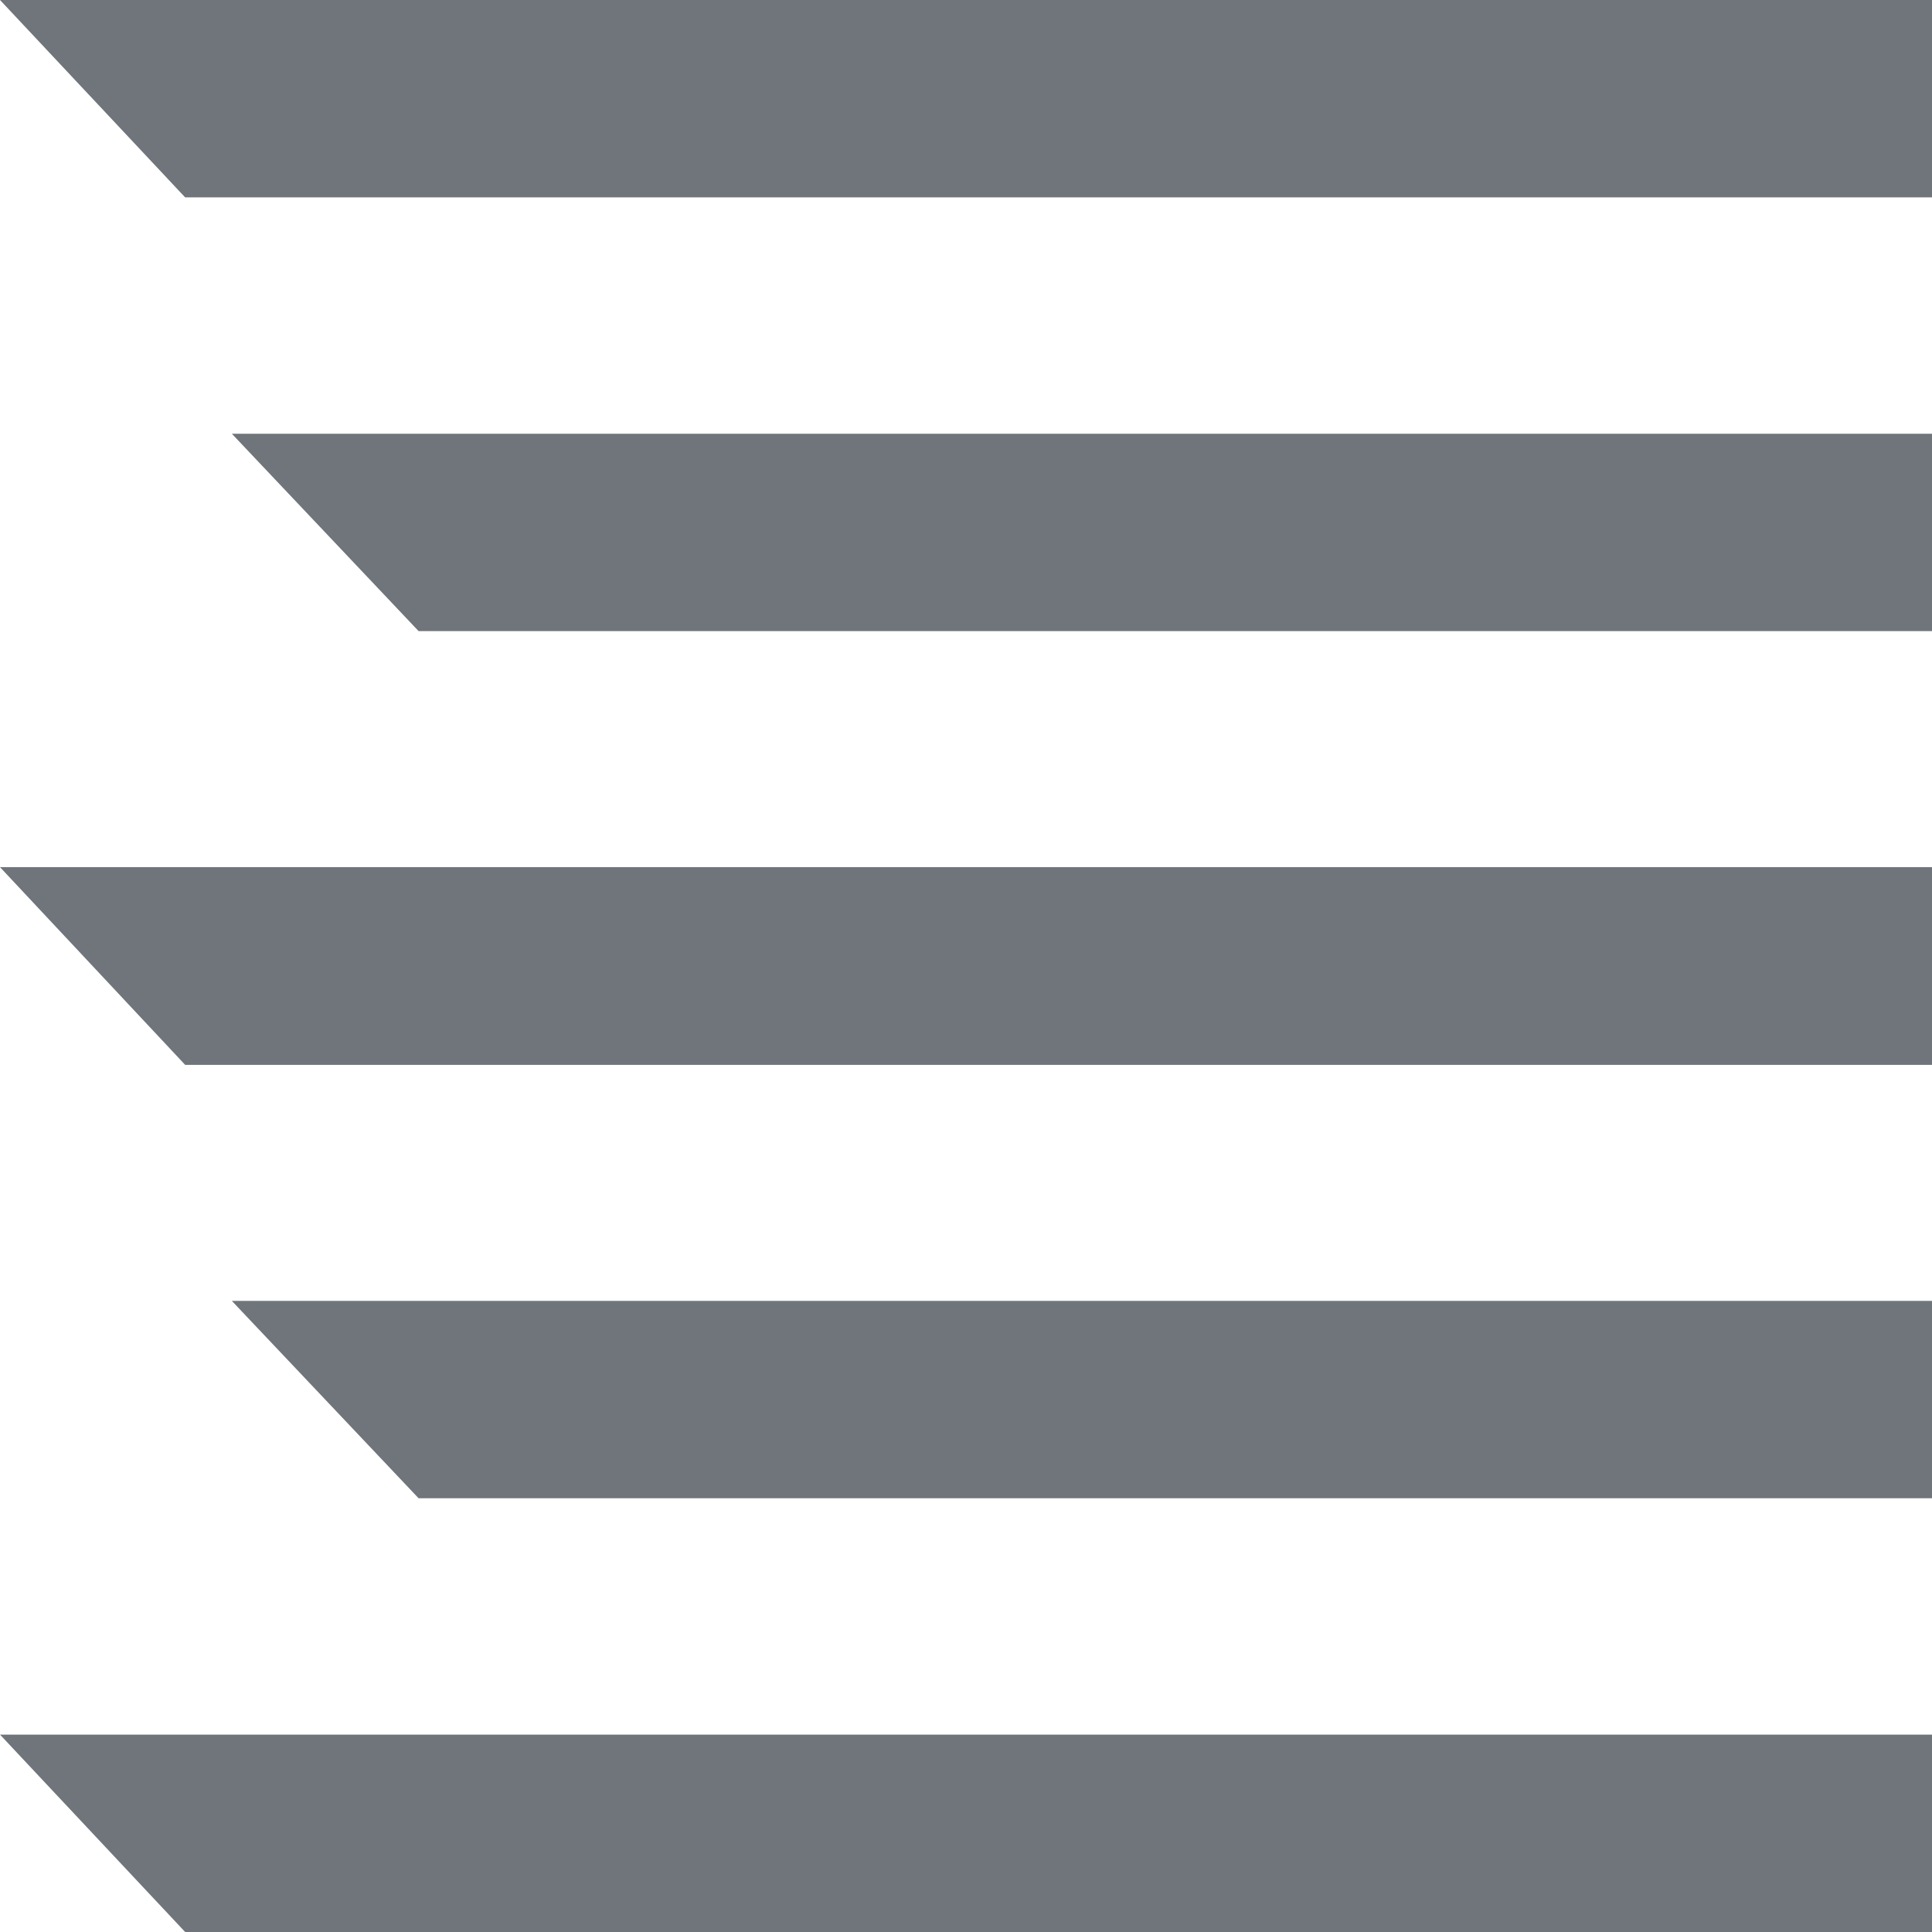 <svg xmlns="http://www.w3.org/2000/svg" viewBox="0 0 60 60"><title>Asset 7</title><g id="Layer_2" data-name="Layer 2"><g id="Layer_1-2" data-name="Layer 1"><path d="M60,6.13V0H0L5.75,6.13ZM60,19.6V13.47H7.2L13,19.6Zm0,26.93V40.4H7.2L13,46.53ZM0,53.87,5.75,60H60V53.87Zm5.75-20.8L0,26.93H60v6.14Z" fill="#6F757A"/></g></g></svg>
